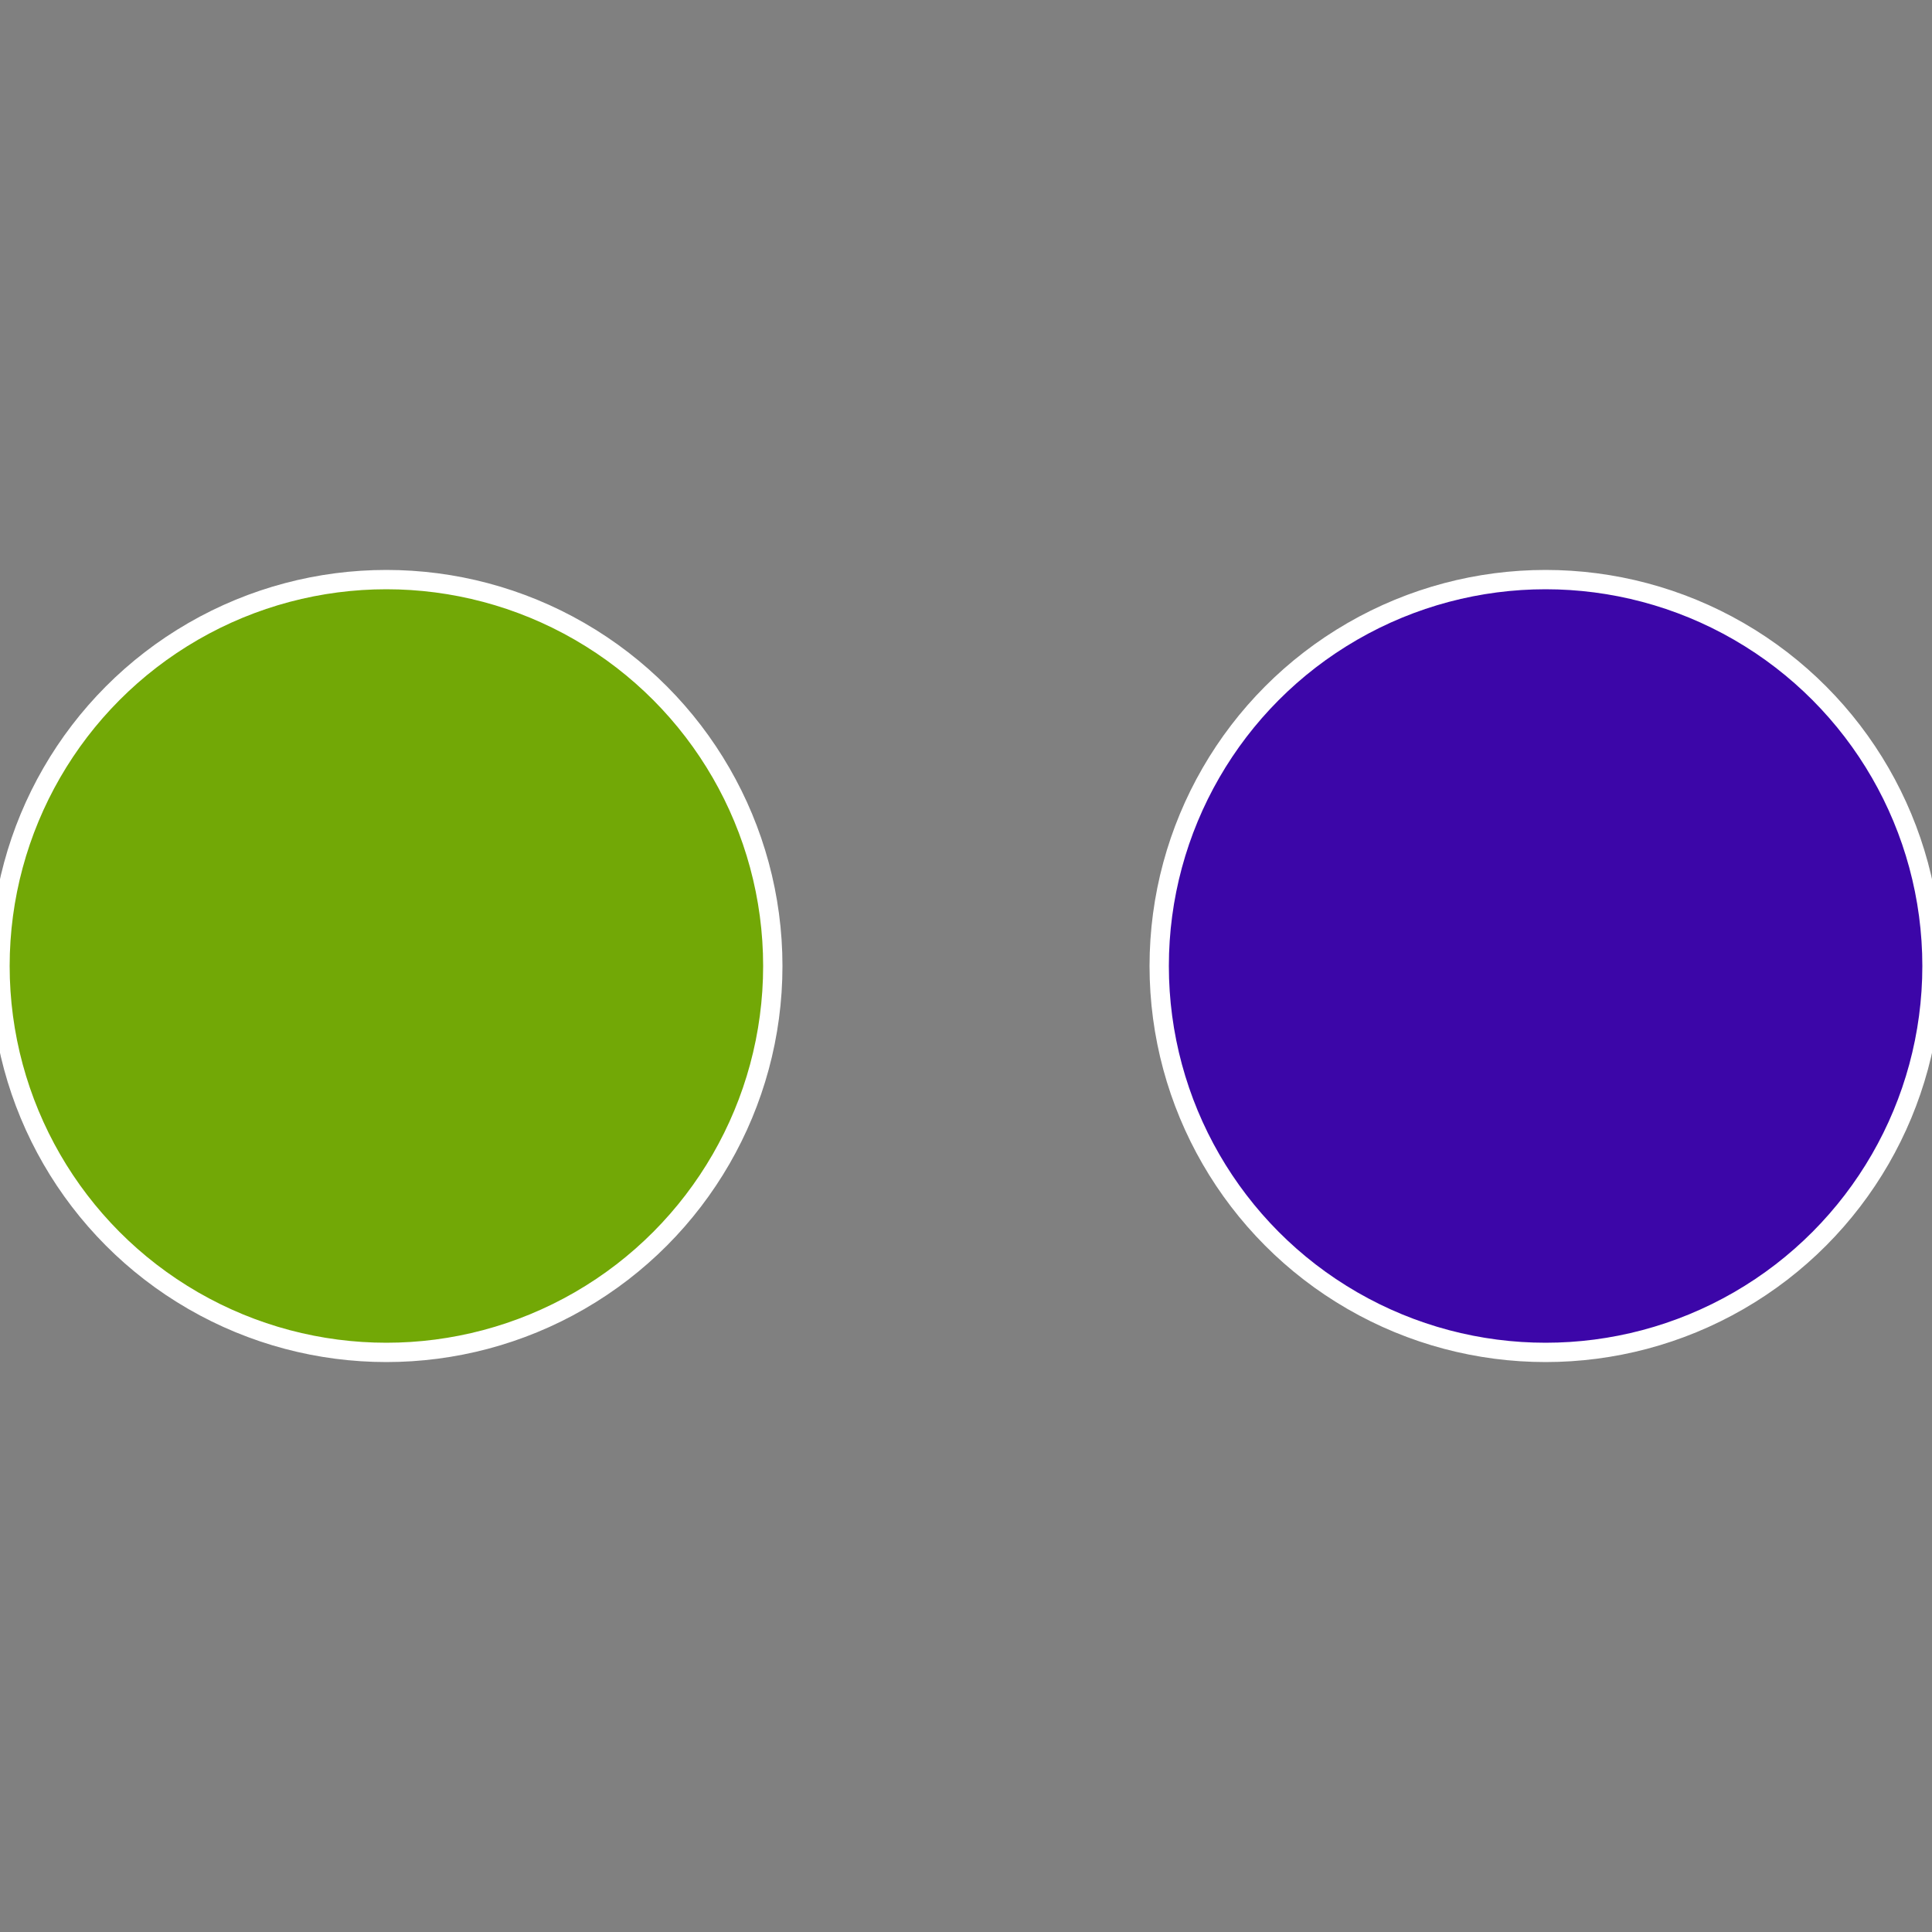 <?xml version="1.0" standalone="no"?>
<svg width="500" height="500" viewBox="-1 -1 2 2" xmlns="http://www.w3.org/2000/svg">
 
                <rect x="-1" y="-1" width="2" height="2" fill="#808080" stroke="none"/>
 
                <circle cx="0.6" cy="0" r="0.4" fill="#3c06a8" stroke="#fff" stroke-width="1%" />
             
                <circle cx="-0.6" cy="7.3478807948841E-17" r="0.4" fill="#72a806" stroke="#fff" stroke-width="1%" />
            </svg>
